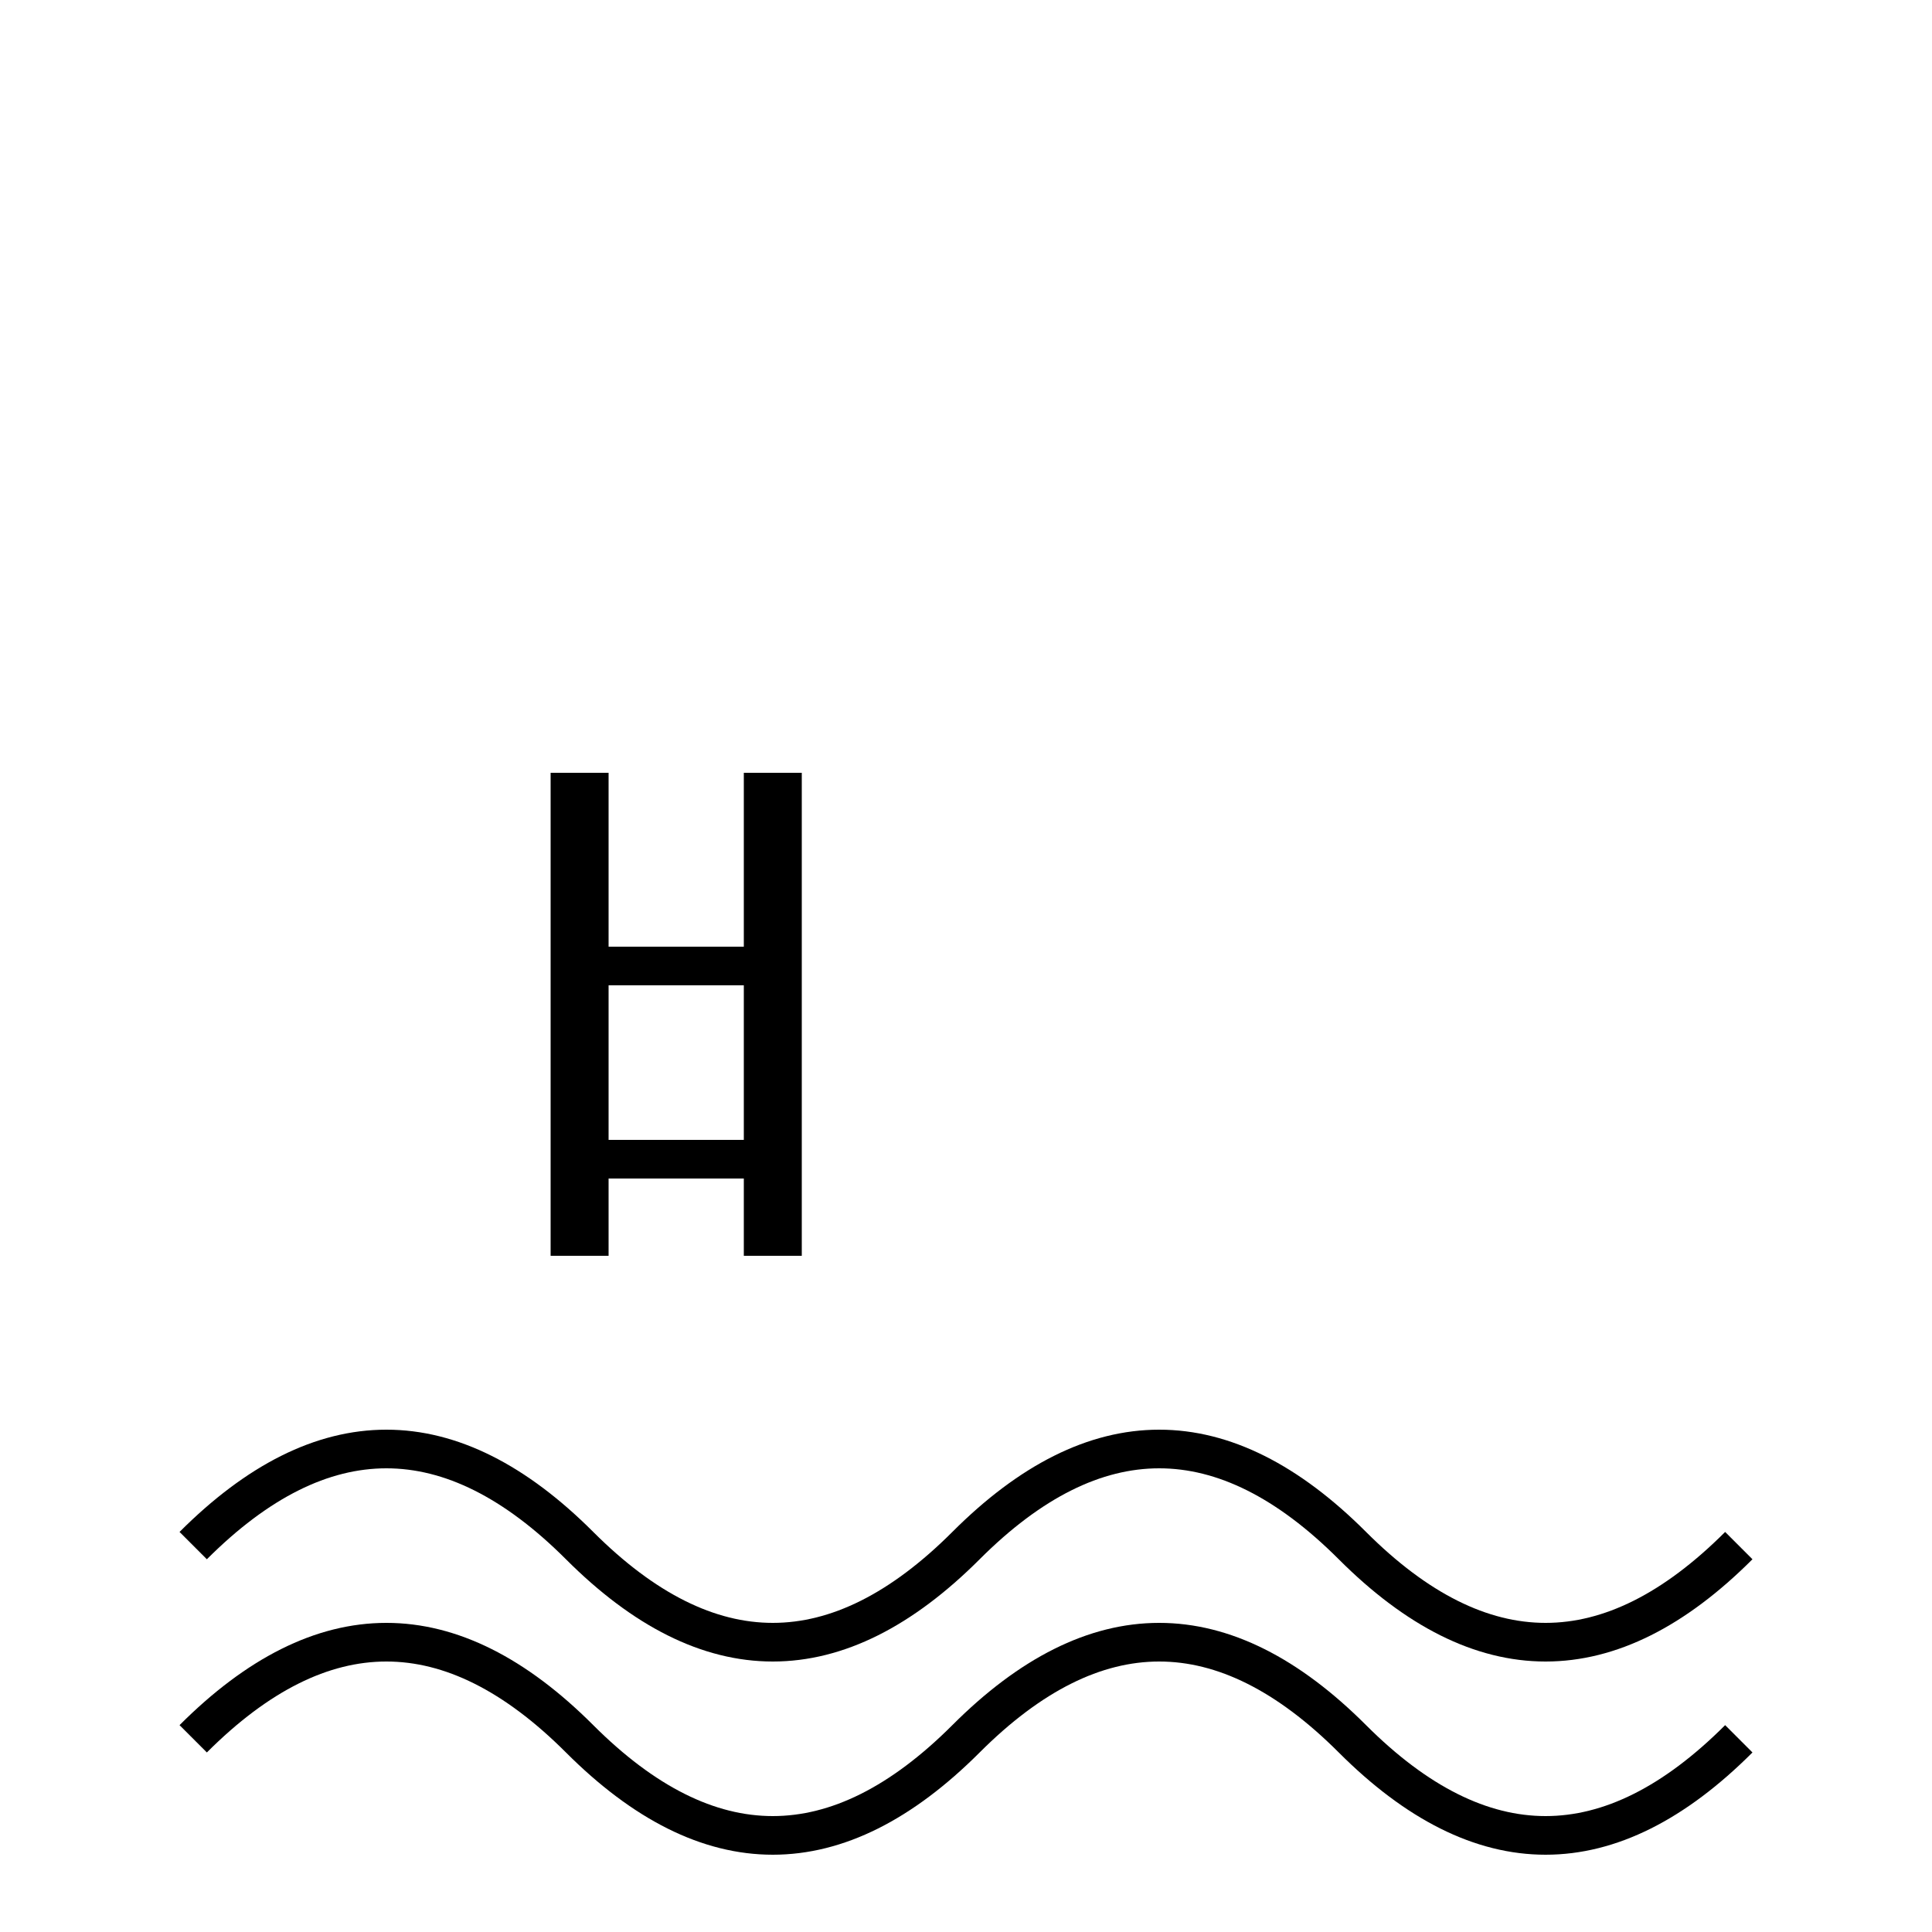 <svg xmlns="http://www.w3.org/2000/svg" fill="none" viewBox="0 0 100 100" height="100" width="100">
    
    <path fill="none" stroke-width="2" stroke="black" d="M10 80 Q20 70, 30 80 T50 80 T70 80 T90 80"></path>
    <path fill="none" stroke-width="2" stroke="black" d="M10 90 Q20 80, 30 90 T50 90 T70 90 T90 90"></path>
    
    
    <line stroke-width="3" stroke="black" y2="65" x2="30" y1="40" x1="30"></line>
    <line stroke-width="3" stroke="black" y2="65" x2="40" y1="40" x1="40"></line>
    <line stroke-width="2" stroke="black" y2="50" x2="40" y1="50" x1="30"></line>
    <line stroke-width="2" stroke="black" y2="60" x2="40" y1="60" x1="30"></line>
</svg>
